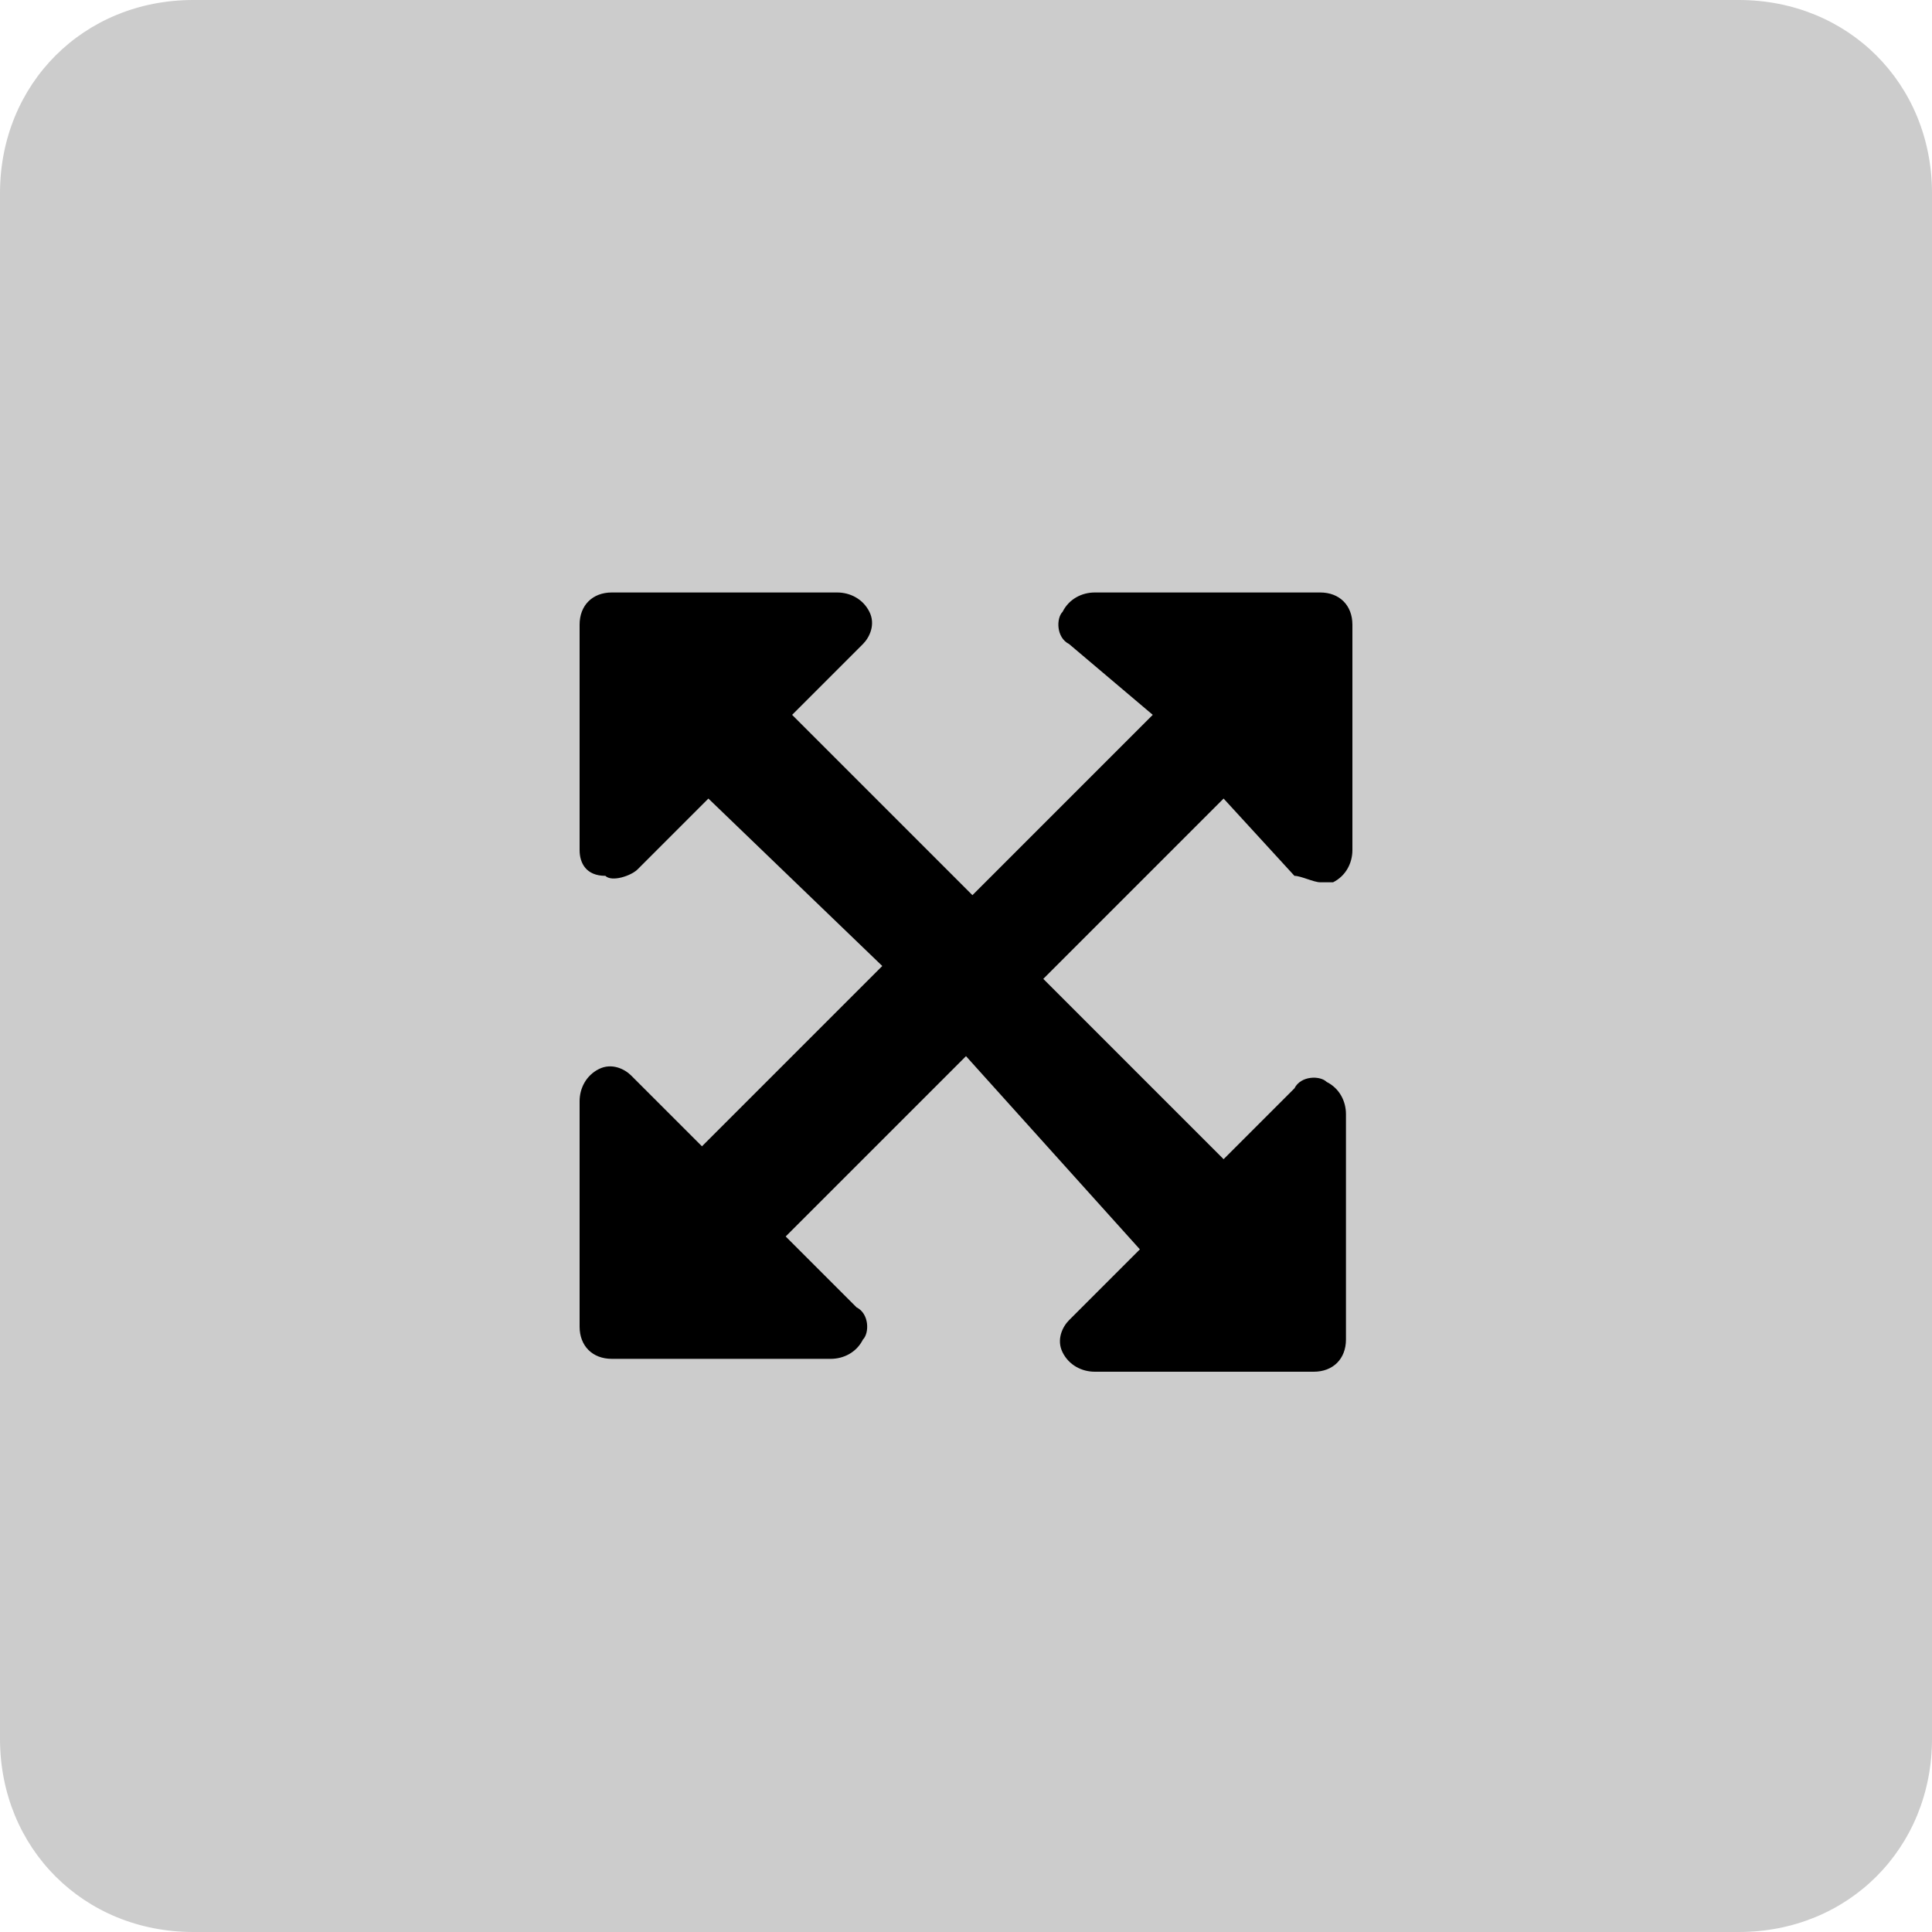 <?xml version="1.0" encoding="utf-8"?>
<!-- Generator: Adobe Illustrator 21.0.2, SVG Export Plug-In . SVG Version: 6.00 Build 0)  -->
<svg version="1.1" id="Layer_1" xmlns="http://www.w3.org/2000/svg" xmlns:xlink="http://www.w3.org/1999/xlink" x="0px" y="0px"
	 viewBox="0 0 30 30" style="enable-background:new 0 0 30 30;" xml:space="preserve">
<style type="text/css">
	.st0{fill:#CCCCCC;}
</style>
<title>ui_btns_whole</title>
<path class="st0" d="M3,0h24c1.7,0,3,1.3,3,3v24c0,1.7-1.3,3-3,3H3c-1.7,0-3-1.3-3-3V3C0,1.3,1.3,0,3,0z"/>
<path d="M19,12.4l-2.8,2.8l2.8,2.8l1.1-1.1c0.1-0.2,0.4-0.2,0.5-0.1c0.2,0.1,0.3,0.3,0.3,0.5v3.5c0,0.3-0.2,0.5-0.5,0.5H17
	c-0.2,0-0.4-0.1-0.5-0.3c-0.1-0.2,0-0.4,0.1-0.5l1.1-1.1L15,16.4l-2.8,2.8l1.1,1.1c0.2,0.1,0.2,0.4,0.1,0.5
	c-0.1,0.2-0.3,0.3-0.5,0.3H9.5c-0.3,0-0.5-0.2-0.5-0.5v-3.5c0-0.2,0.1-0.4,0.3-0.5c0.2-0.1,0.4,0,0.5,0.1l1.1,1.1l2.8-2.8L11,12.4
	l-1.1,1.1c-0.1,0.1-0.4,0.2-0.5,0.1C9.1,13.6,9,13.4,9,13.2V9.7c0-0.3,0.2-0.5,0.5-0.5H13c0.2,0,0.4,0.1,0.5,0.3
	c0.1,0.2,0,0.4-0.1,0.5l-1.1,1.1l2.8,2.8l2.8-2.8L16.6,10c-0.2-0.1-0.2-0.4-0.1-0.5c0.1-0.2,0.3-0.3,0.5-0.3h3.5
	c0.3,0,0.5,0.2,0.5,0.5v3.5c0,0.2-0.1,0.4-0.3,0.5c-0.1,0-0.1,0-0.2,0c-0.1,0-0.3-0.1-0.4-0.1L19,12.4z"/>
</svg>
